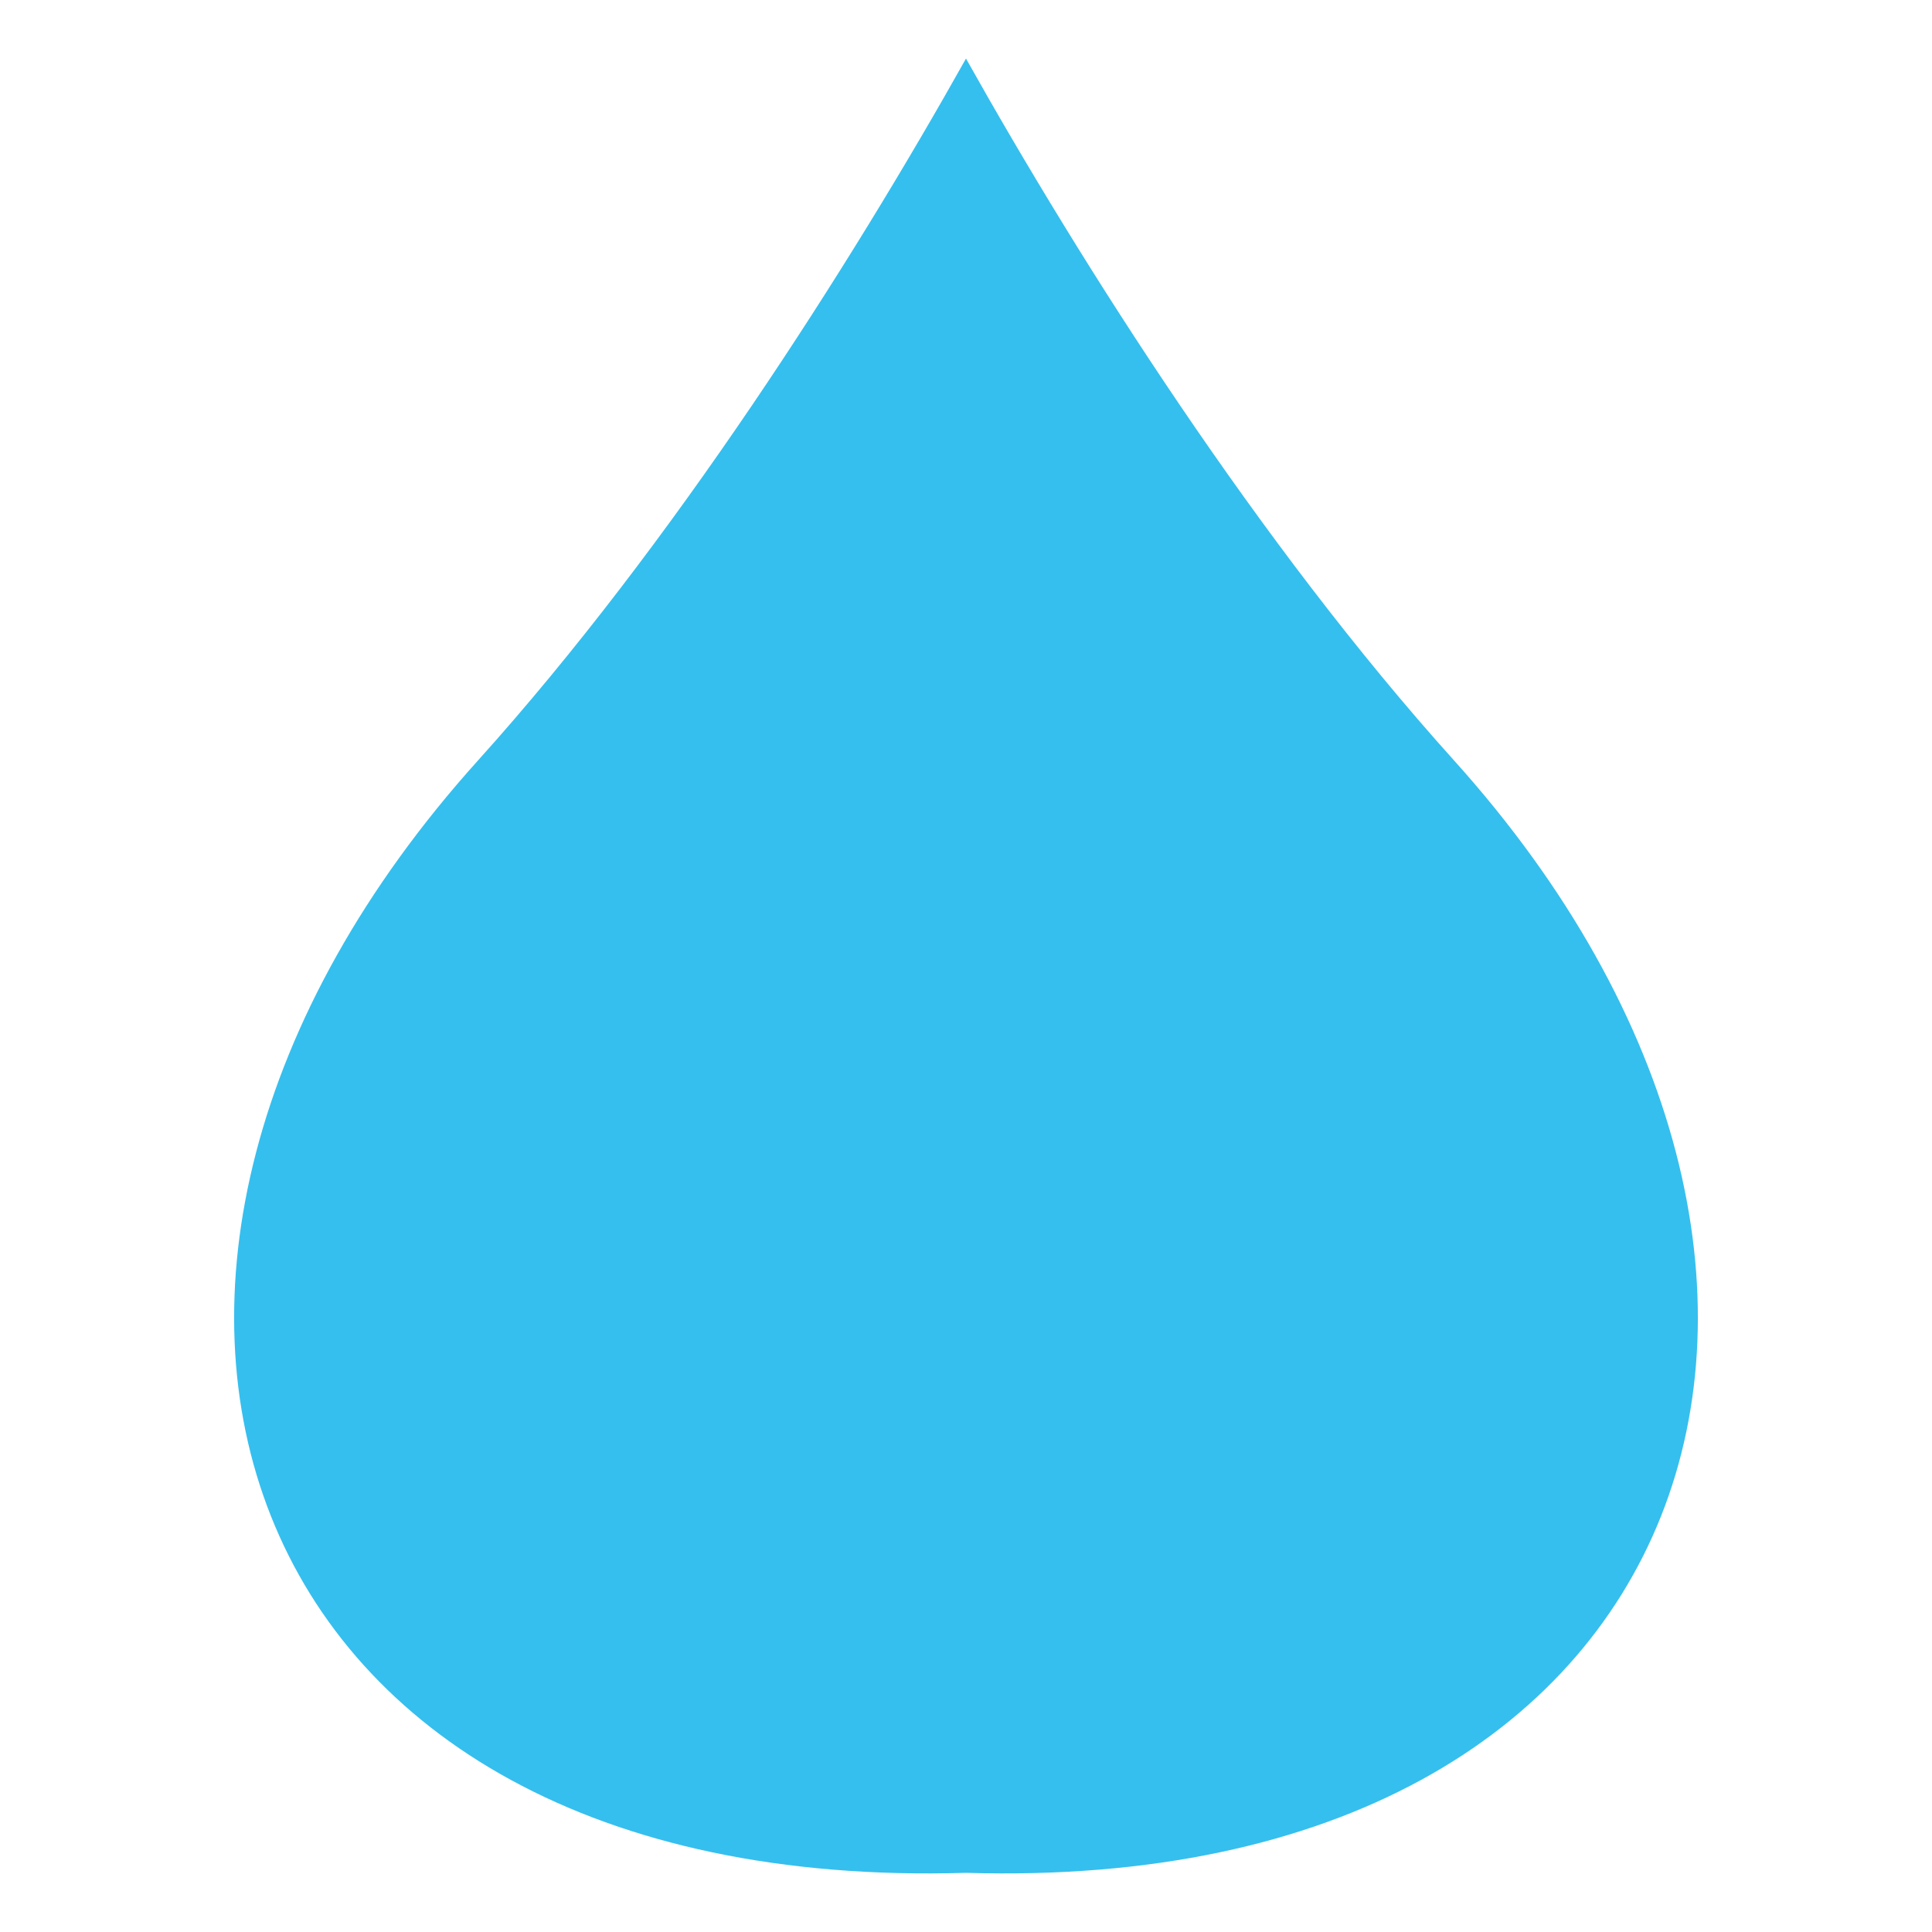 <?xml version="1.0" encoding="UTF-8"?>
<!DOCTYPE svg PUBLIC "-//W3C//DTD SVG 1.1//EN" "http://www.w3.org/Graphics/SVG/1.1/DTD/svg11.dtd">
<!-- Creator: CorelDRAW 2023 -->
<svg xmlns="http://www.w3.org/2000/svg" xml:space="preserve" width="26.883mm" height="26.883mm" version="1.1" style="shape-rendering:geometricPrecision; text-rendering:geometricPrecision; image-rendering:optimizeQuality; fill-rule:evenodd; clip-rule:evenodd"
viewBox="0 0 1640.67 1640.67"
 xmlns:xlink="http://www.w3.org/1999/xlink"
 xmlns:xodm="http://www.corel.com/coreldraw/odm/2003">
 <defs>
  <style type="text/css">
   <![CDATA[
    .fil1 {fill:none}
    .fil0 {fill:#35BFEE}
   ]]>
  </style>
 </defs>
 <g id="Camada_x0020_1">
  <path class="fil0" d="M820.33 49.73c-98.11,175.02 -248.65,412.07 -414.42,596.05 -389.31,432.29 -217.82,963.76 414.42,944.64 632.24,19.12 803.73,-512.35 414.46,-944.64 -165.77,-183.98 -316.33,-421.03 -414.46,-596.05z"/>
  <rect class="fil1" width="1640.67" height="1640.67"/>
 </g>
</svg>
